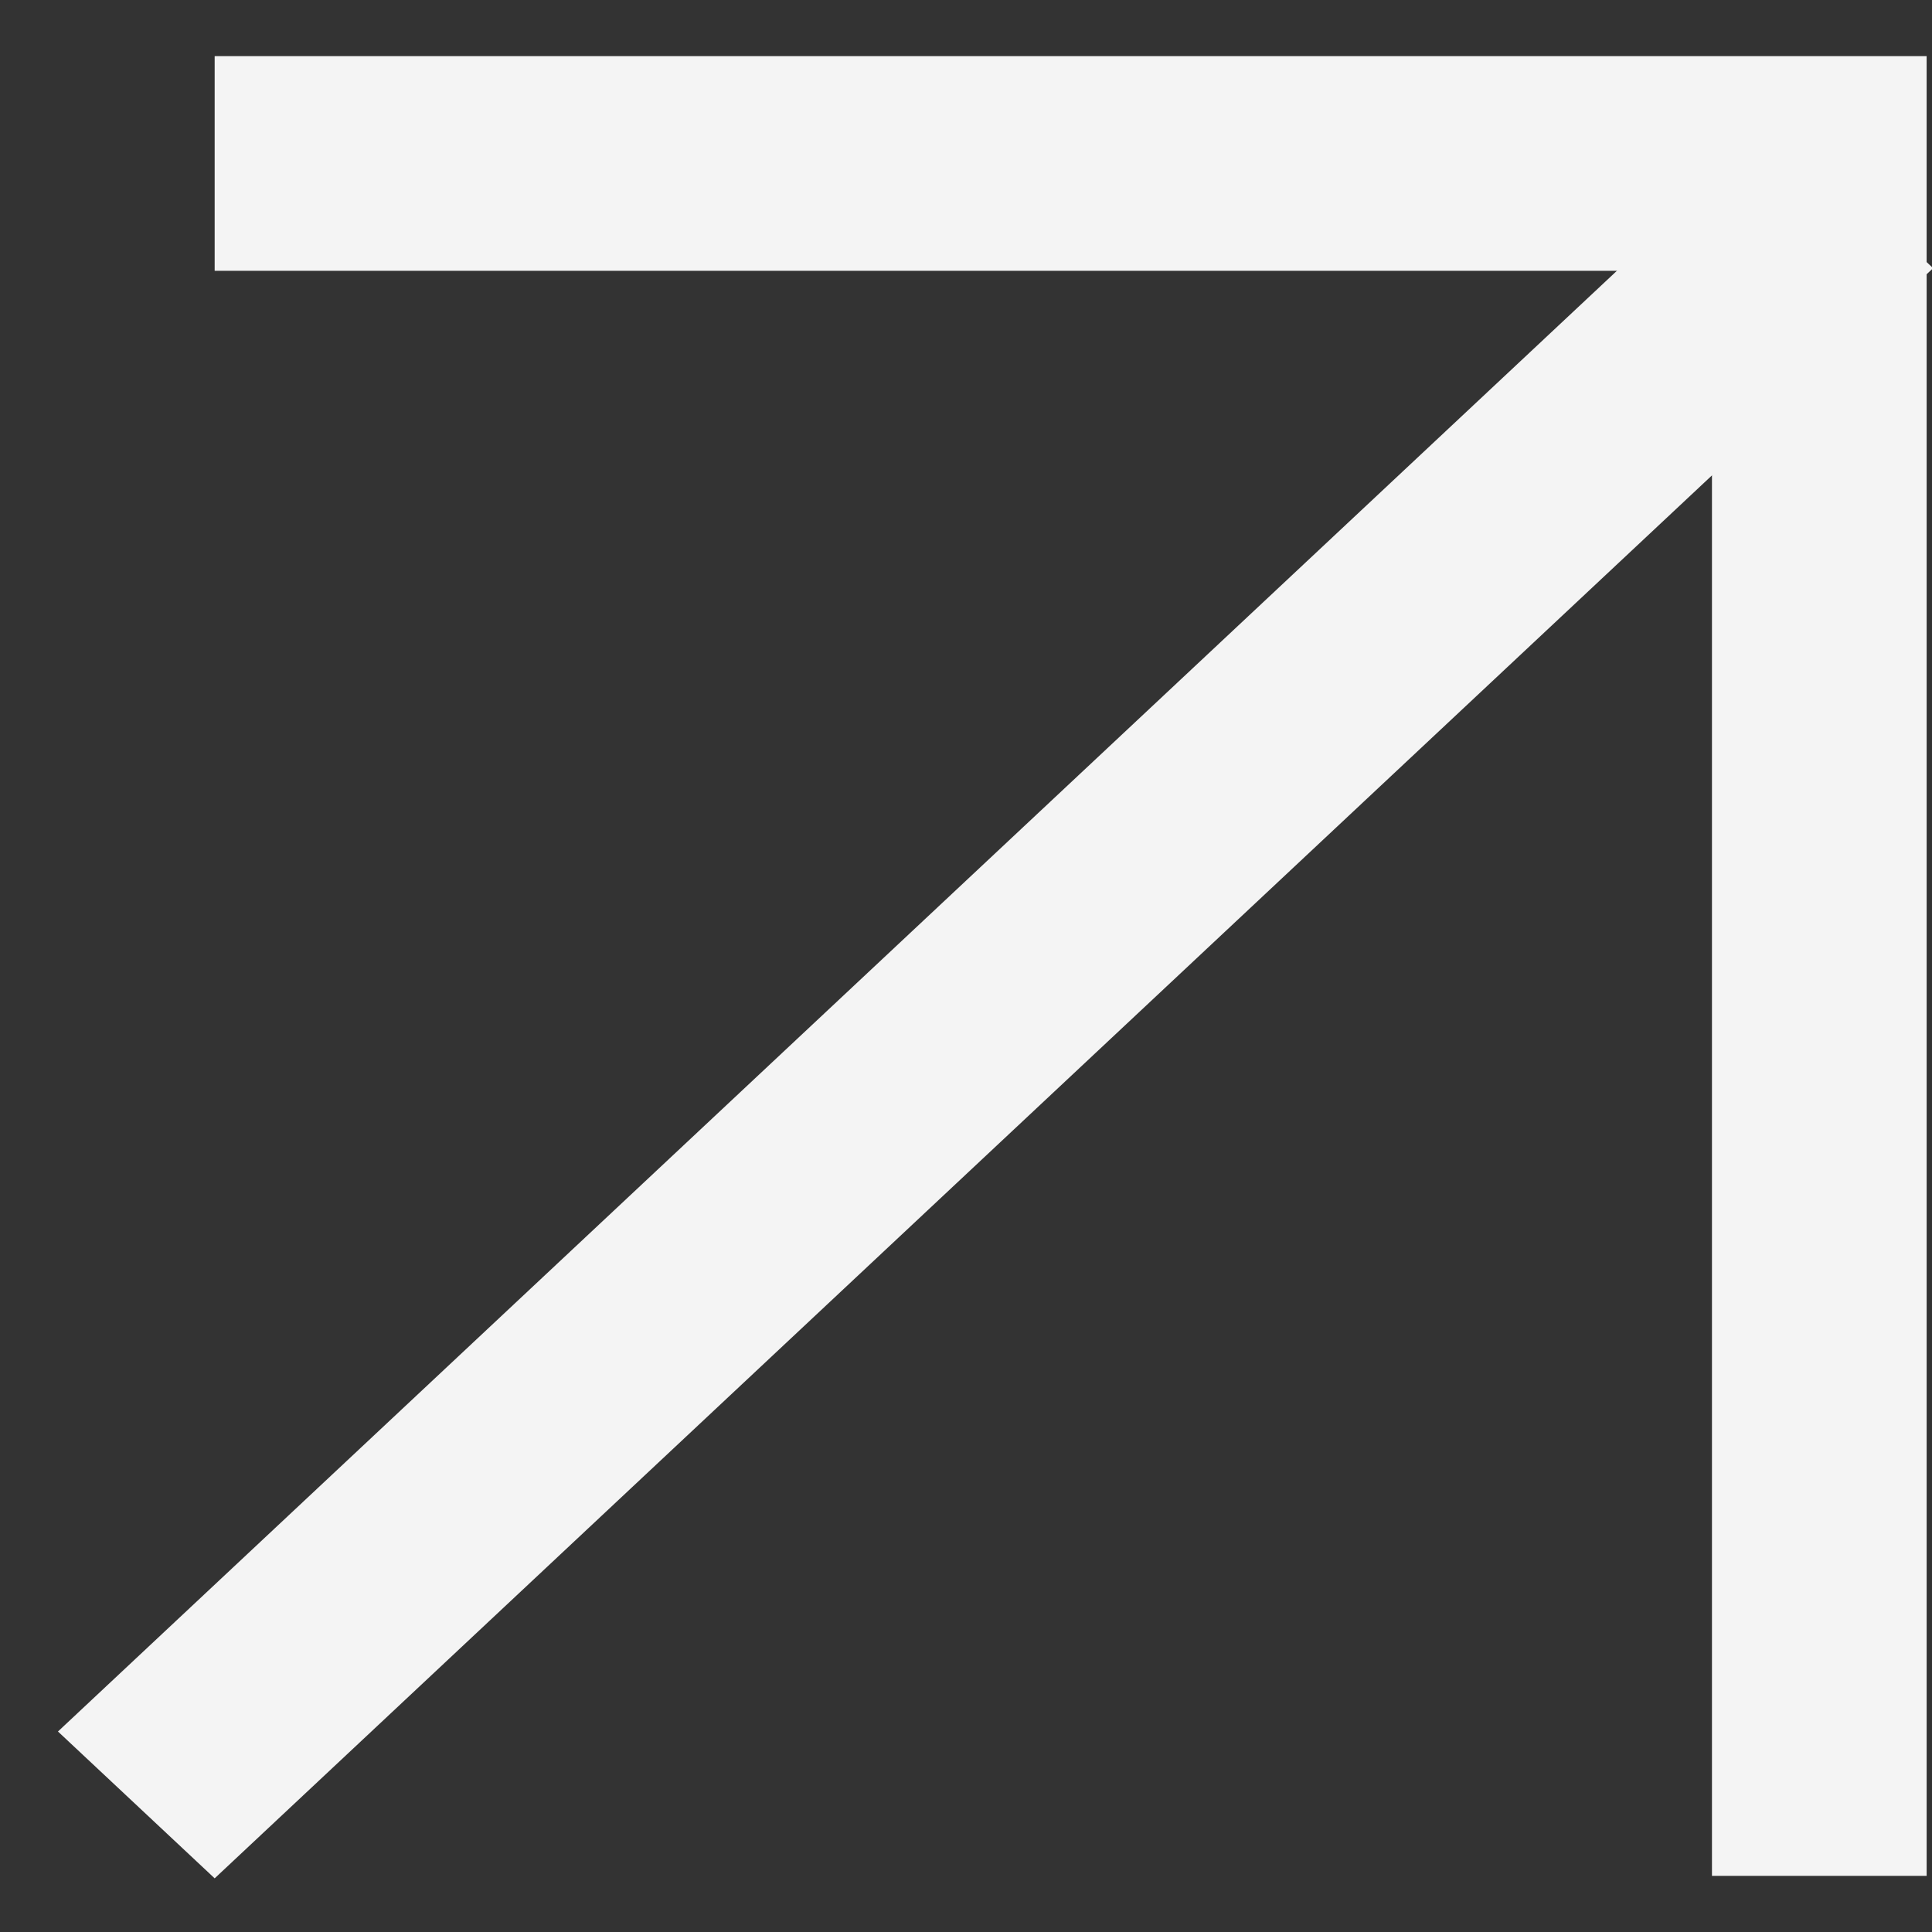 <?xml version="1.0" encoding="UTF-8"?> <svg xmlns="http://www.w3.org/2000/svg" width="18" height="18" viewBox="0 0 18 18" fill="none"><rect x="0" y="0" width="18" height="18" fill="#333333" stroke="none"/><line y1="-1" x2="21.932" y2="-1" transform="matrix(0.73 -0.684 0.73 0.684 2 17.5)" stroke="#F4F4F4" stroke-width="2"></line><line x1="2" y1="1.523" x2="17.95" y2="1.523" stroke="#F4F4F4" stroke-width="2"></line><line x1="16.95" y1="17.477" x2="16.95" y2="2.523" stroke="#F4F4F4" stroke-width="2"></line></svg> 